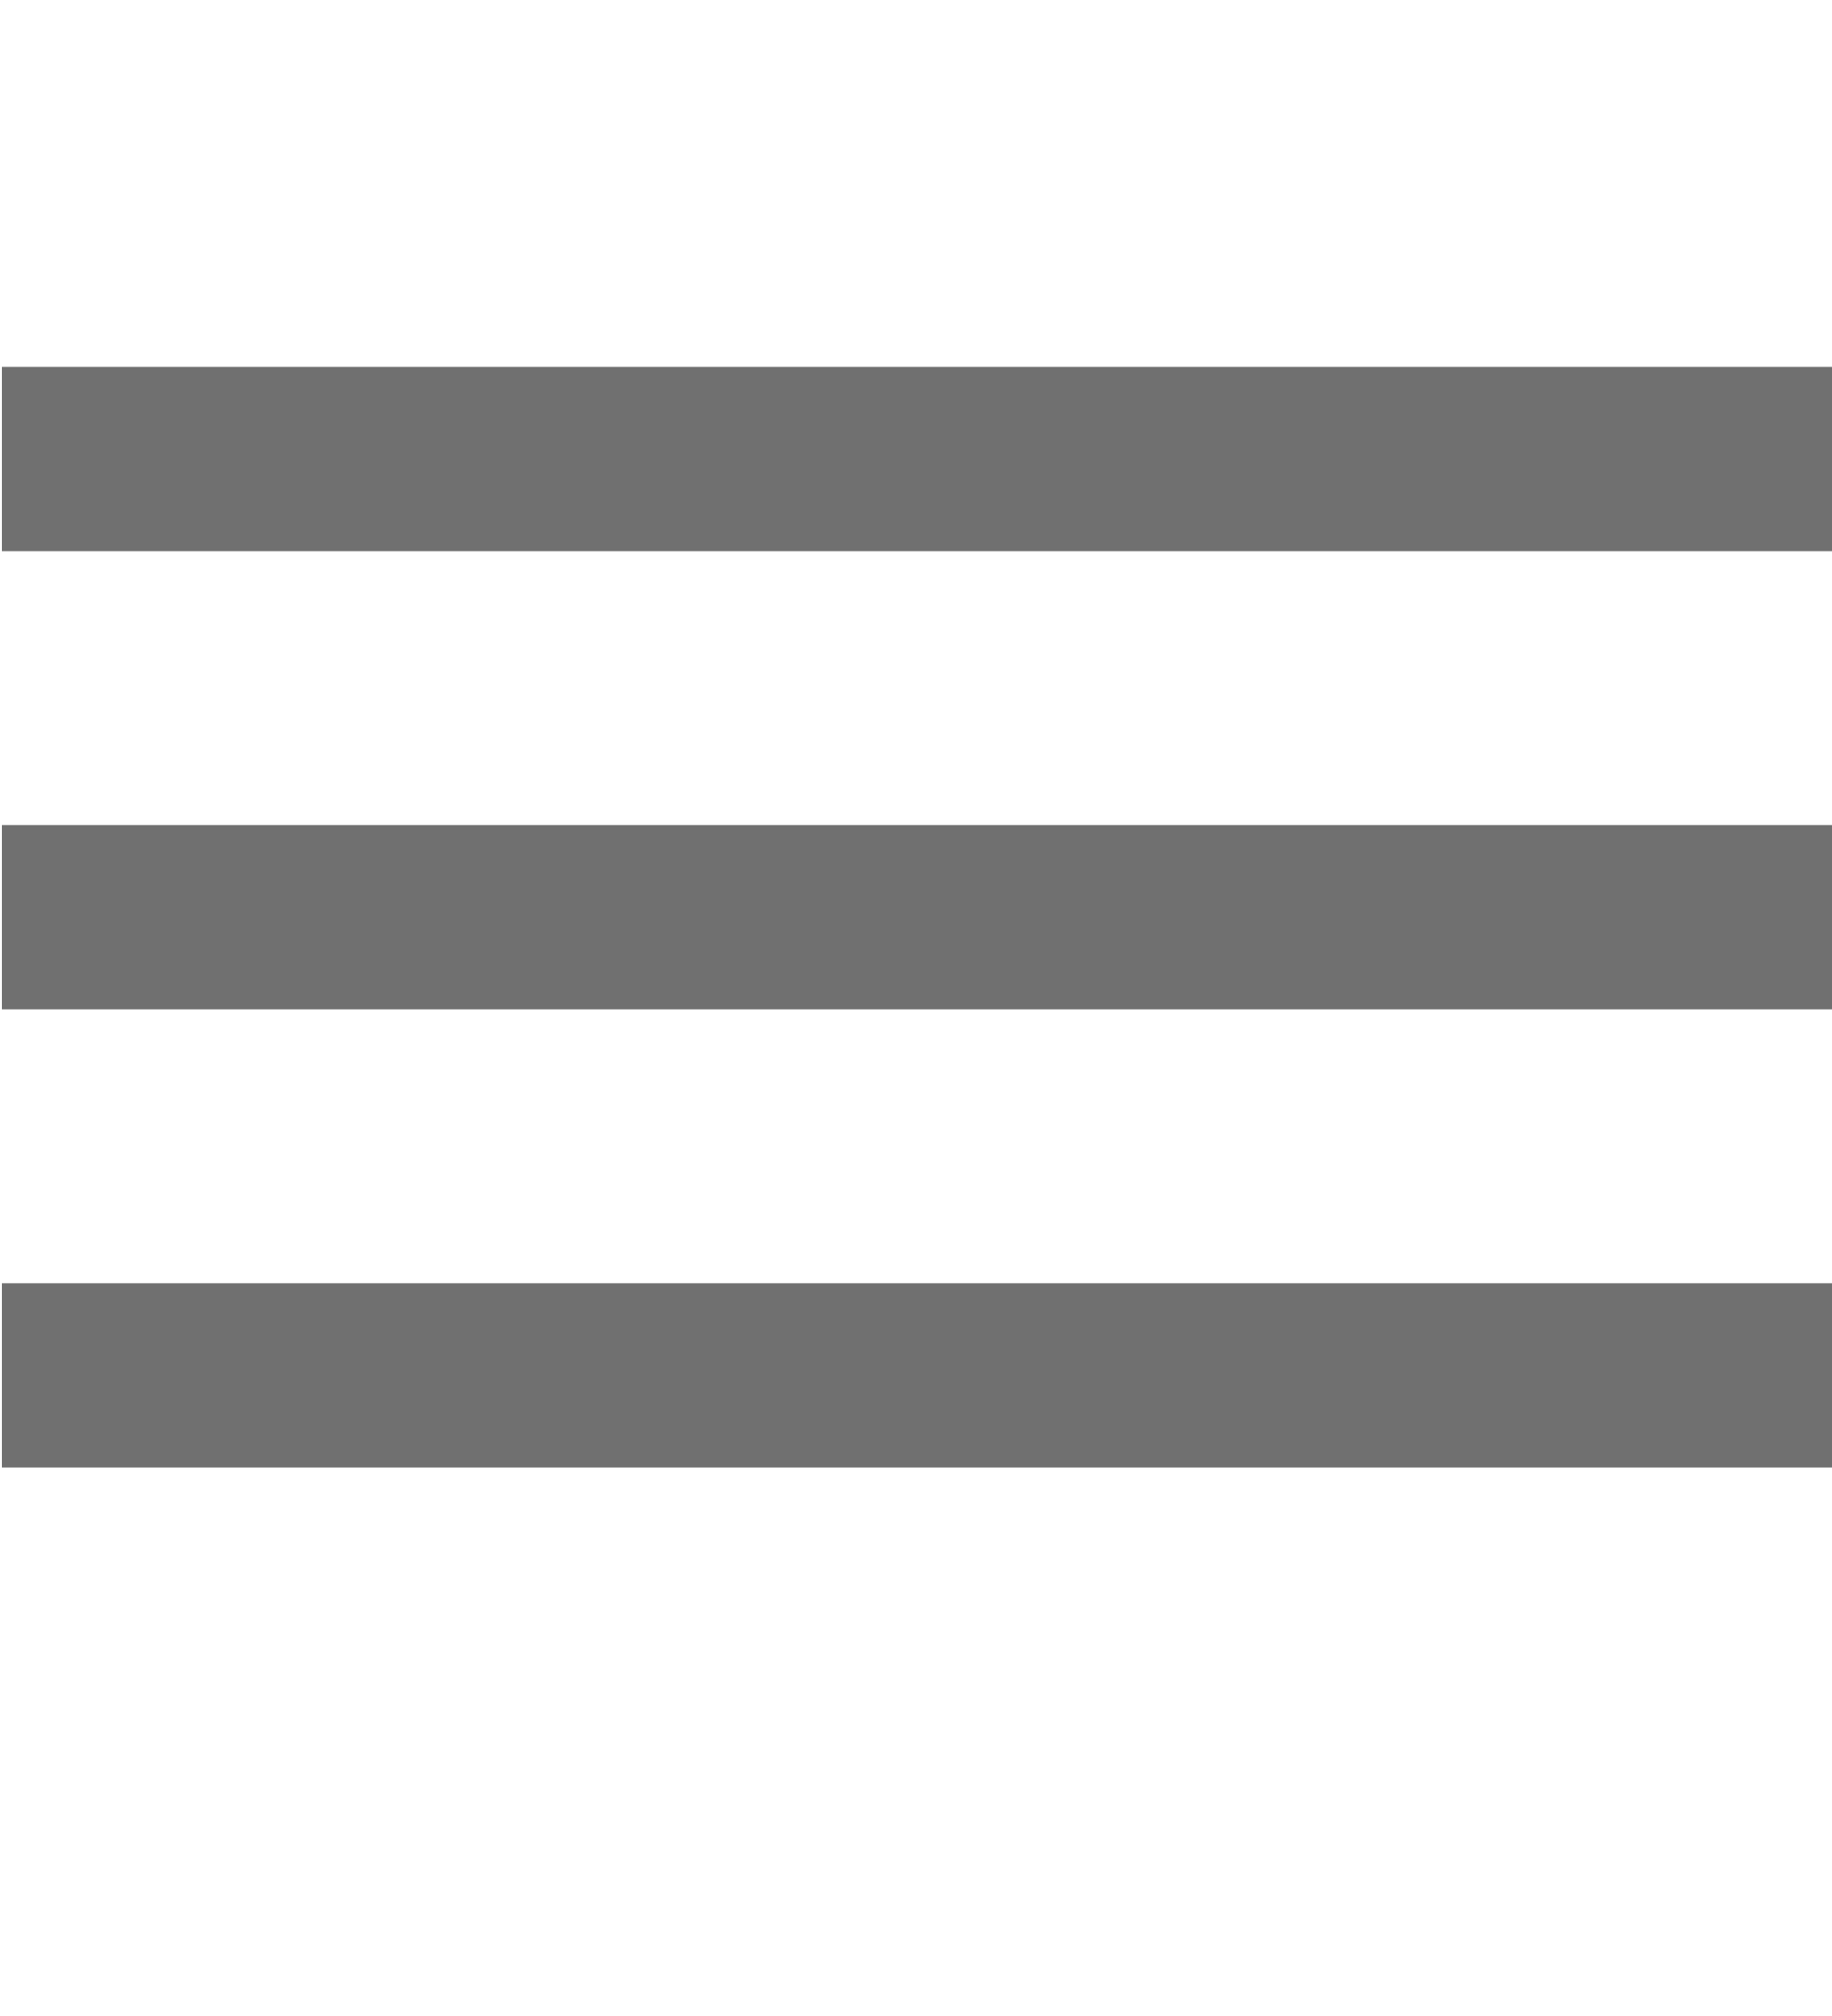 <?xml version="1.0" encoding="utf-8"?>
<!-- Generator: Adobe Illustrator 16.0.0, SVG Export Plug-In . SVG Version: 6.00 Build 0)  -->
<!DOCTYPE svg PUBLIC "-//W3C//DTD SVG 1.1//EN" "http://www.w3.org/Graphics/SVG/1.1/DTD/svg11.dtd">
<svg version="1.1" id="Rectangle_1_copy_2_1_" xmlns="http://www.w3.org/2000/svg" xmlns:xlink="http://www.w3.org/1999/xlink"
	 x="0px" y="0px" width="20px" height="22px" viewBox="0 0 20 22" enable-background="new 0 0 20 22" xml:space="preserve">
<g id="Rectangle_1_copy_2">
	<g>
		<path fill-rule="evenodd" clip-rule="evenodd" fill="#707070" d="M0.019,11.012h19.996V9.003H0.019V11.012z M0.019,4.003v2.009
			h19.996V4.003H0.019z M0.019,16.012h19.996v-2.009H0.019V16.012z"/>
	</g>
</g>
</svg>

